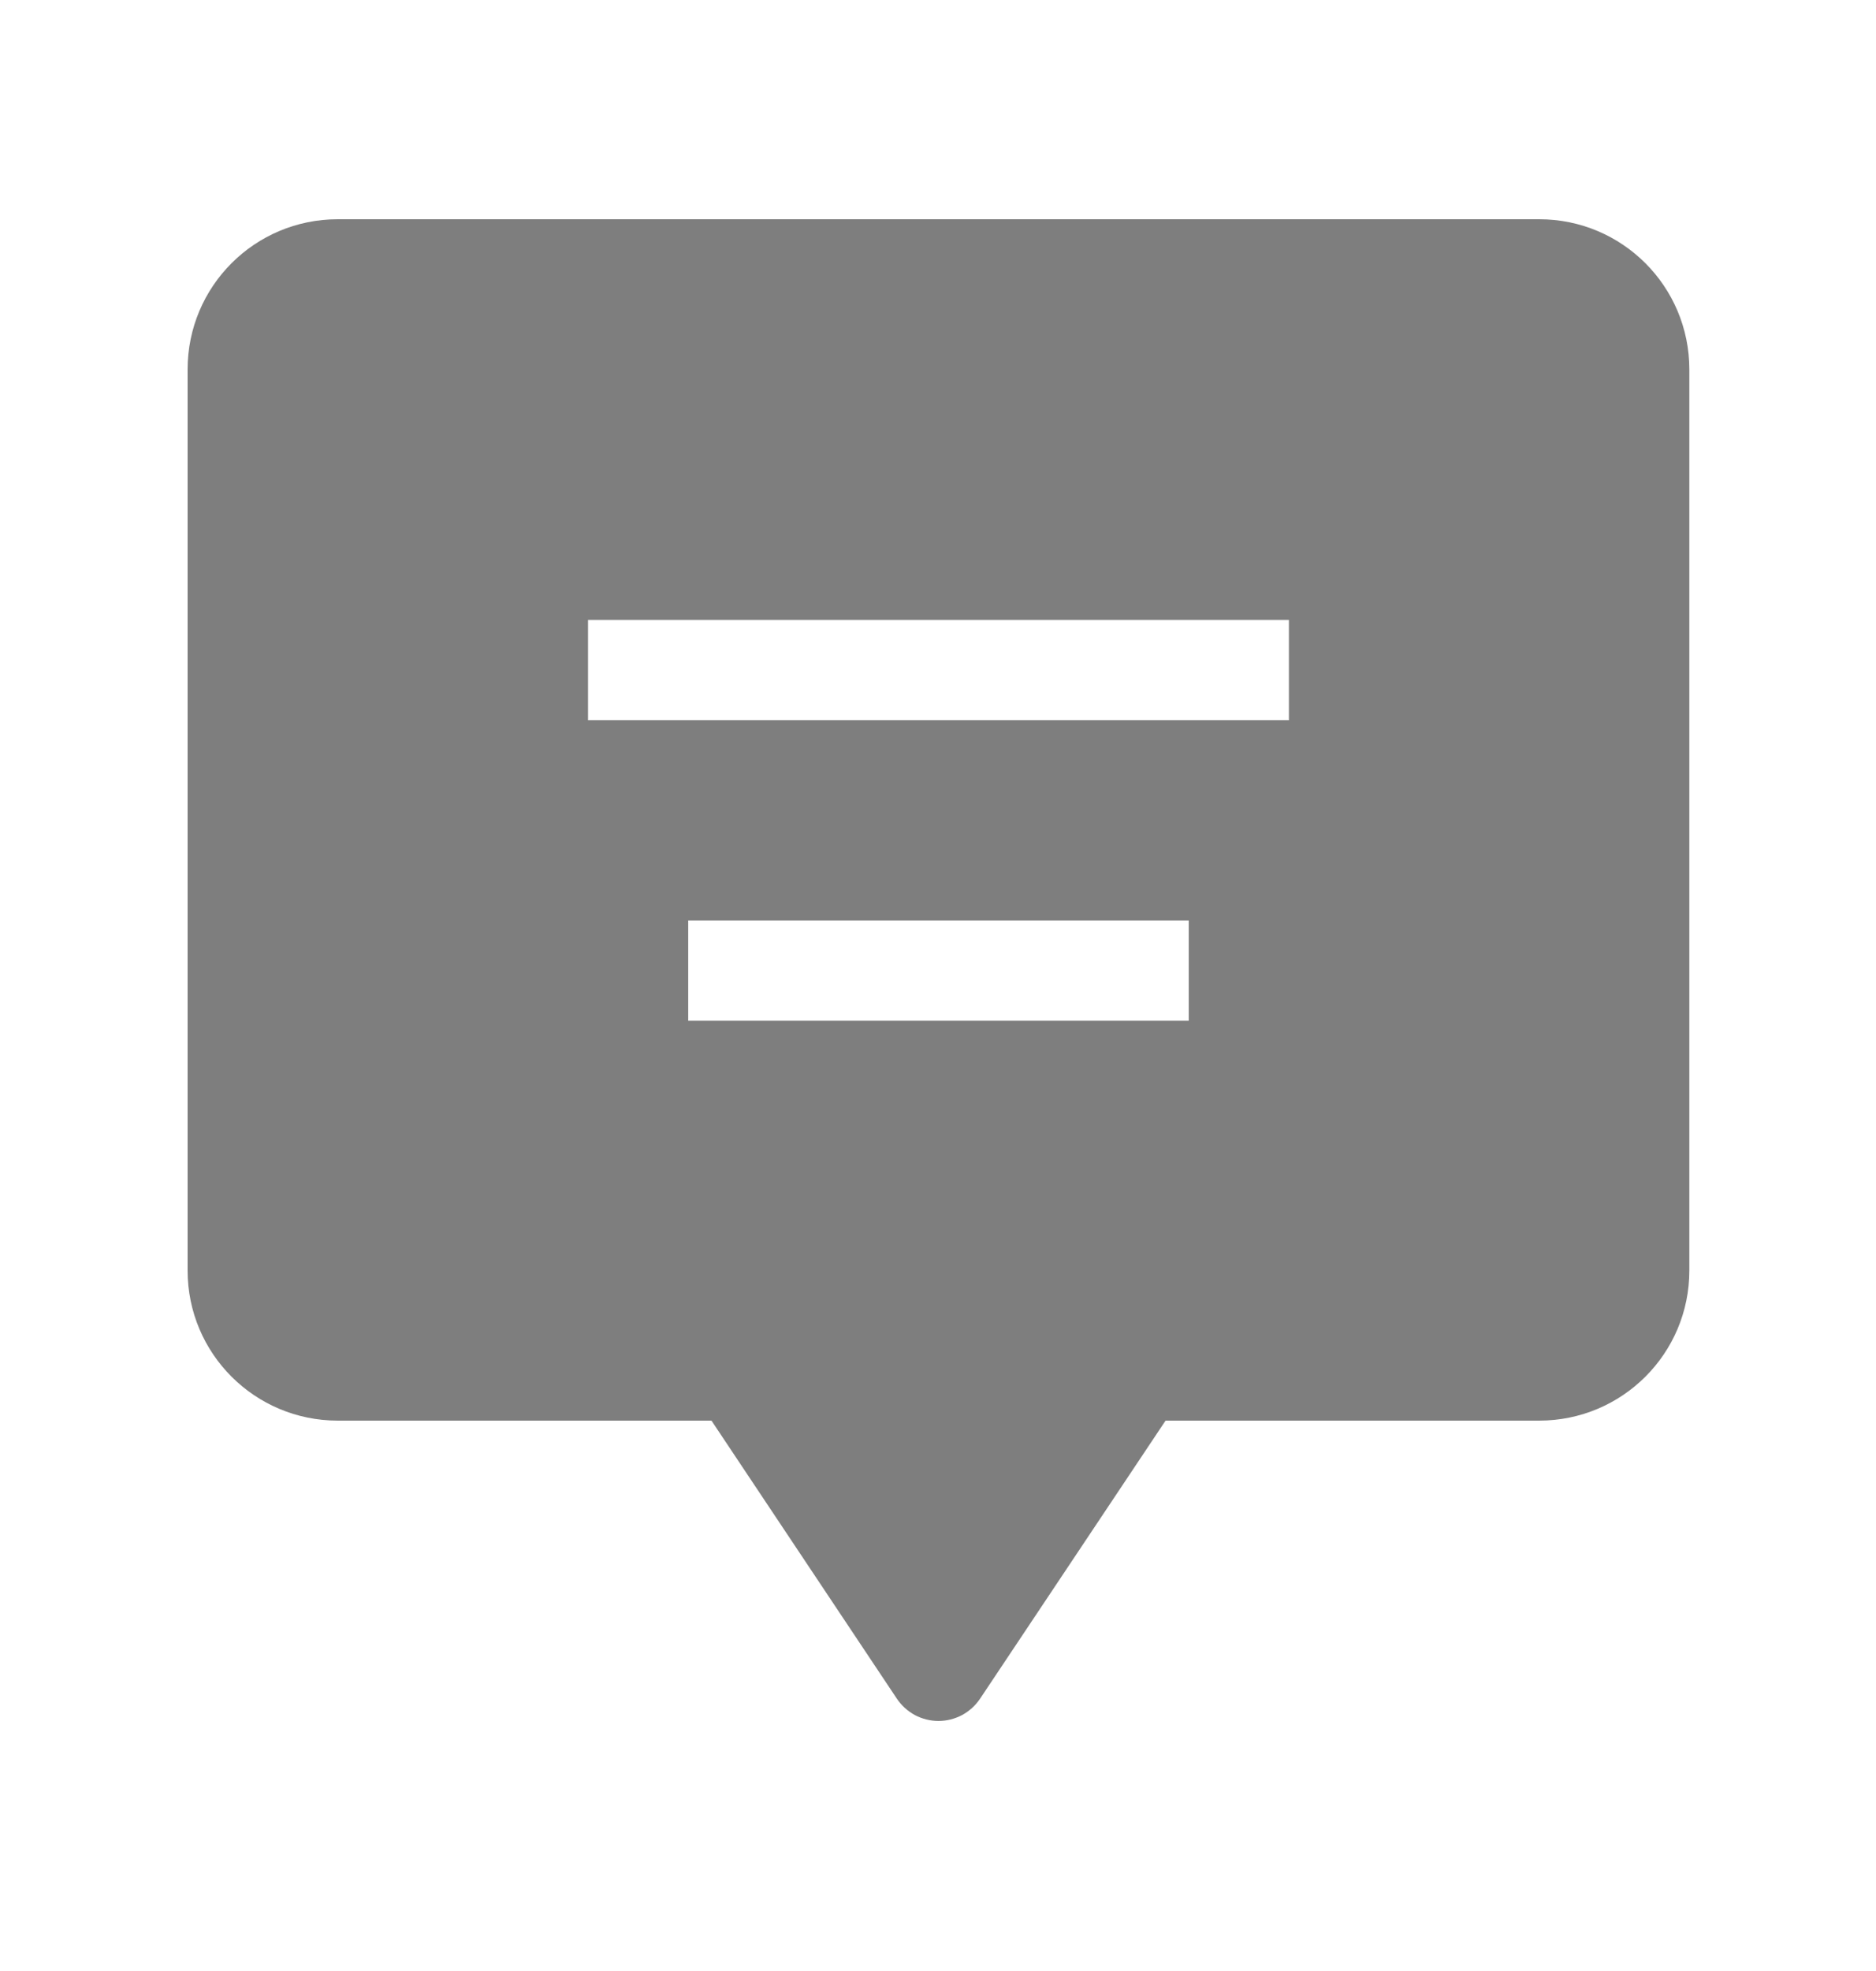 <svg width="20" height="21" viewBox="0 0 20 21" fill="none" xmlns="http://www.w3.org/2000/svg">
<path fill-rule="evenodd" clip-rule="evenodd" d="M2 3.937C2 3.051 2.716 2.336 3.601 2.336H16.409C17.294 2.336 18.01 3.051 18.01 3.937V13.537C18.01 14.421 17.294 15.136 16.409 15.136H12.426L10.449 18.098C10.4 18.171 10.334 18.231 10.257 18.273C10.179 18.314 10.093 18.336 10.005 18.336C9.917 18.336 9.831 18.314 9.753 18.273C9.676 18.231 9.61 18.171 9.561 18.098L7.585 15.136H3.601C2.716 15.136 2 14.421 2 13.536V3.937ZM13.741 7.673H6.269V6.605H13.741V7.673ZM12.673 10.875H7.337V9.807H12.673V10.875Z" fill="#7E7E7E"/>
</svg>
